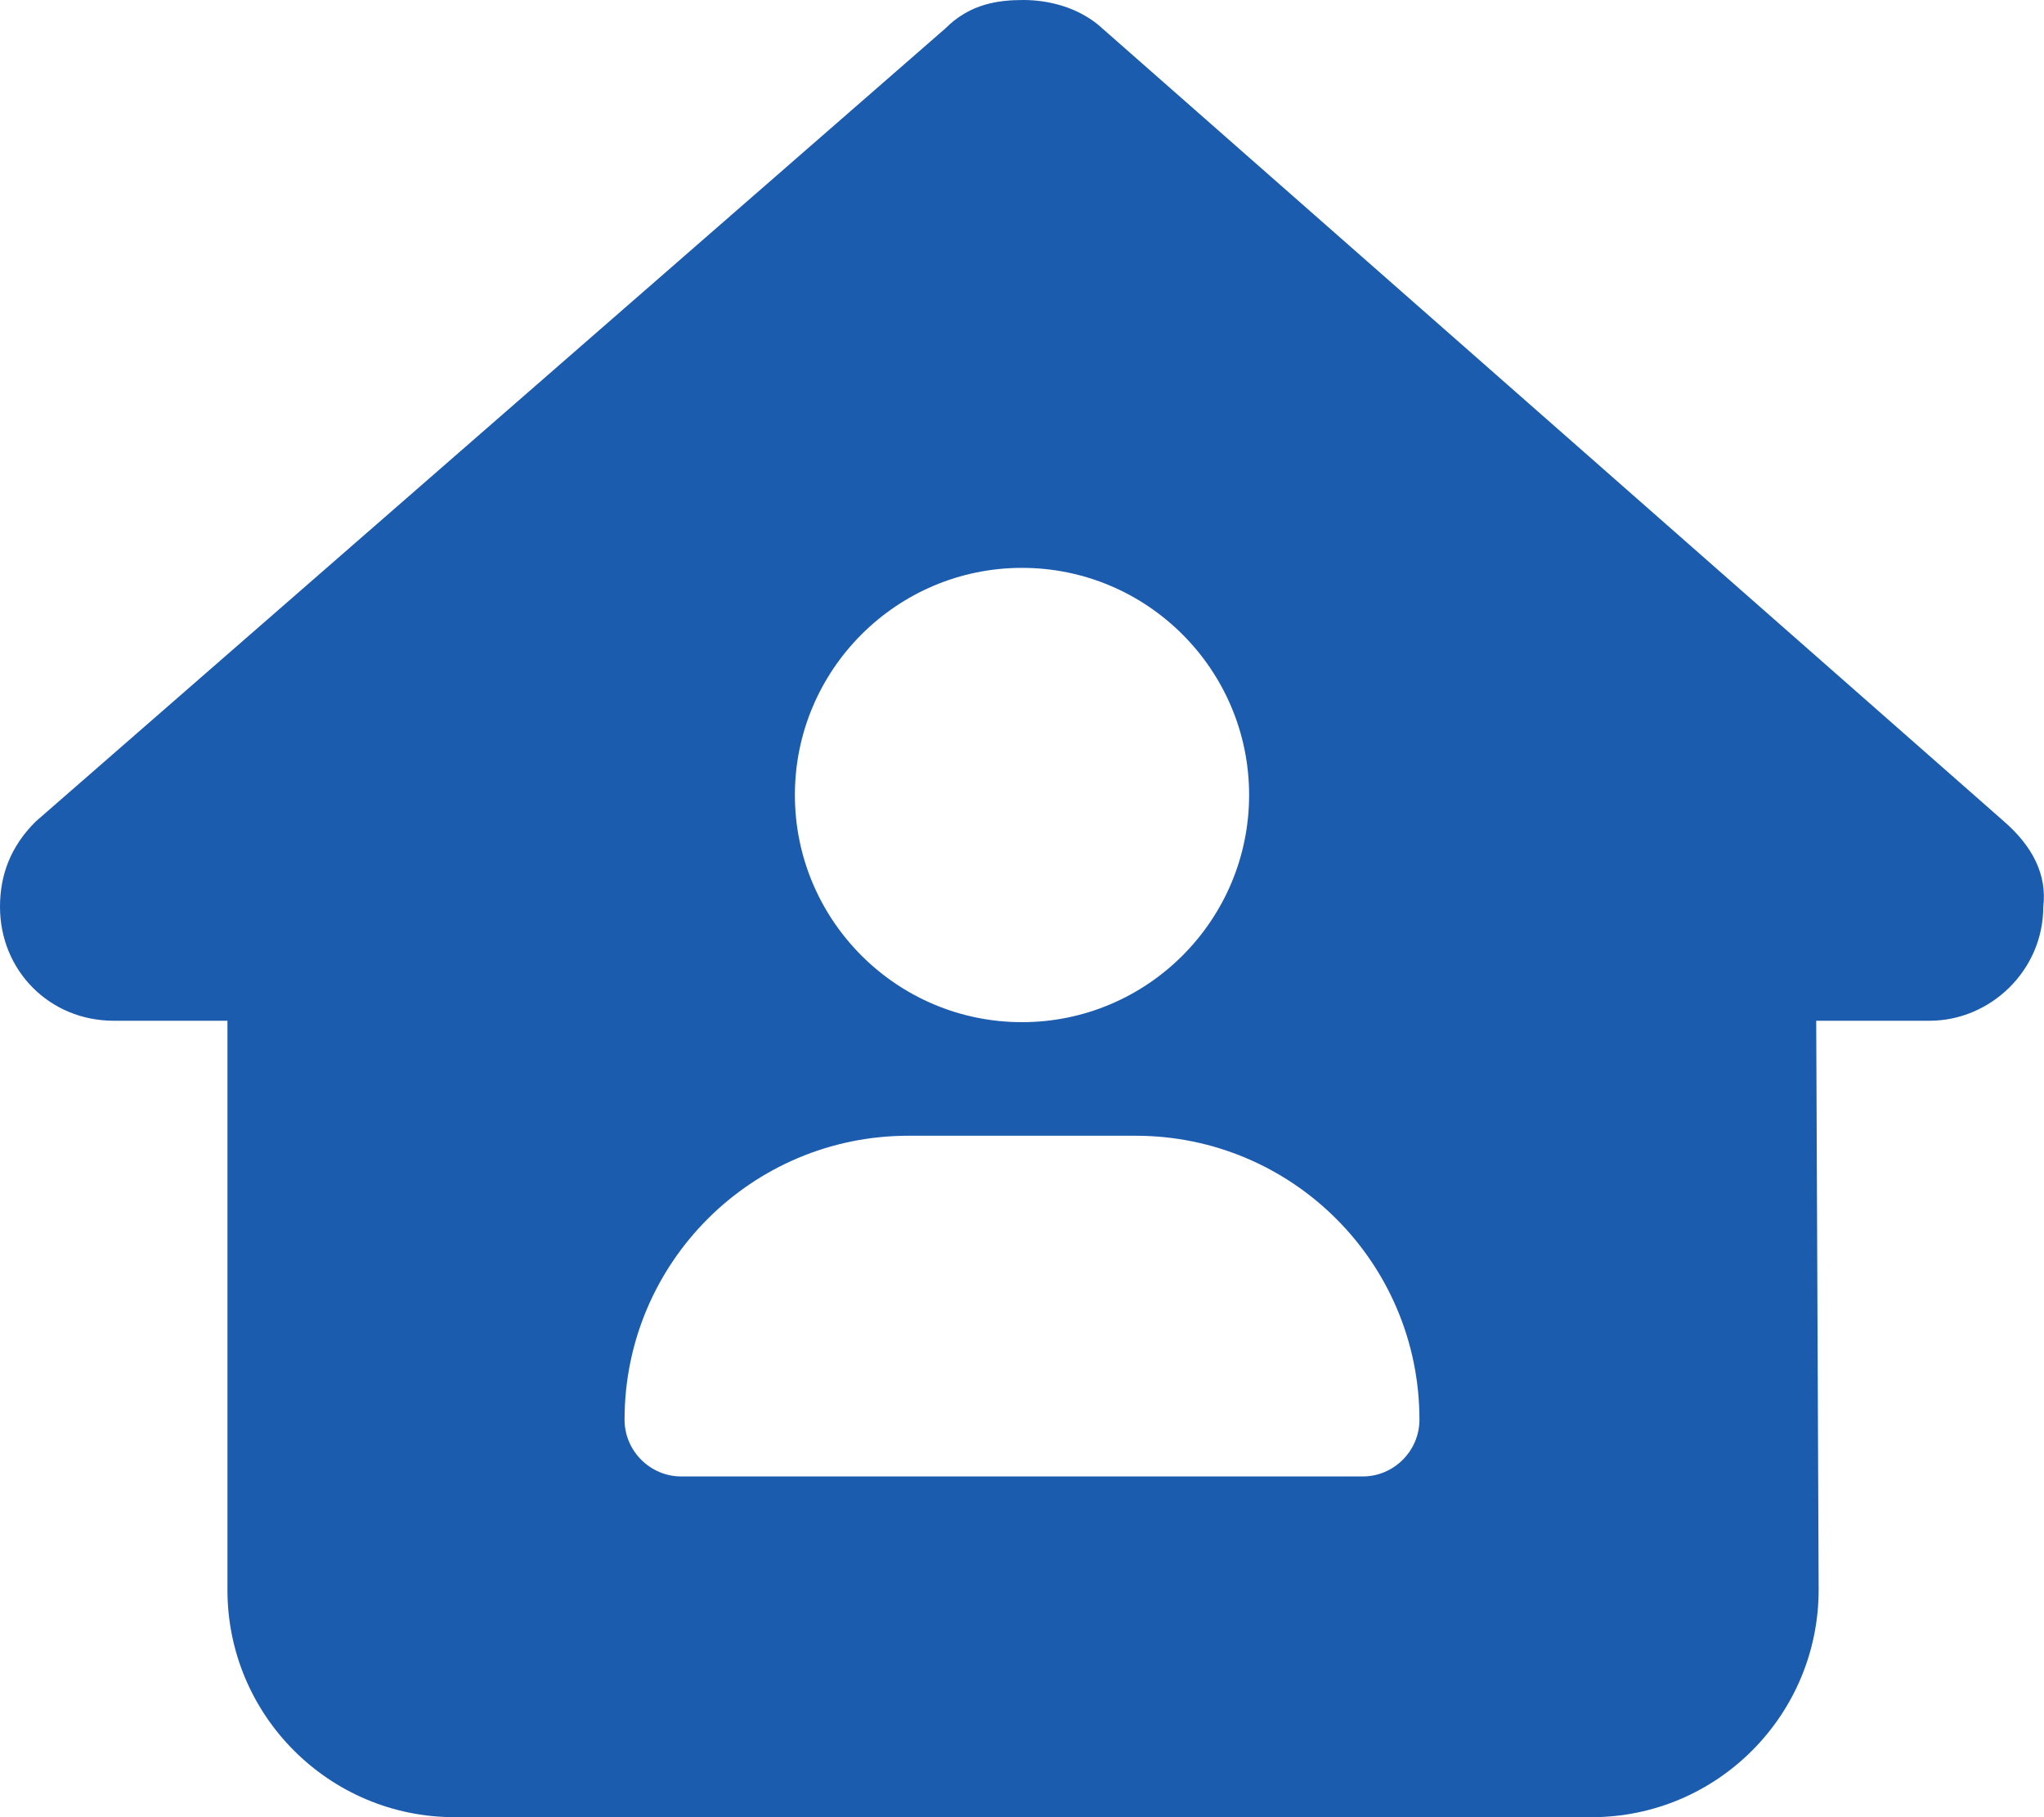 <svg width="36" height="32" viewBox="0 0 36 32" fill="none" xmlns="http://www.w3.org/2000/svg">
<path d="M35.987 15.969C35.987 17.094 35.05 17.975 33.987 17.975H31.988L32.031 27.981C32.038 30.2 30.244 32 28.031 32H8.006C5.797 32 4.006 30.206 4.006 28V17.975H2.003C0.876 17.975 0 17.094 0 15.969C0 15.406 0.188 14.906 0.626 14.469L16.65 0.501C17.087 0.063 17.587 0 18.025 0C18.462 0 18.962 0.125 19.344 0.438L35.3 14.469C35.8 14.906 36.056 15.406 35.987 15.969ZM18 10C15.794 10 14 11.794 14 14C14 16.206 15.794 18 18 18C20.206 18 22 16.206 22 14C22 11.794 20.206 10 18 10ZM16 20C13.238 20 11 22.238 11 25C11 25.55 11.45 26 12 26H24C24.55 26 25 25.55 25 25C25 22.238 22.762 20 20 20H16Z" fill="#1C5CAF"/>
</svg>
